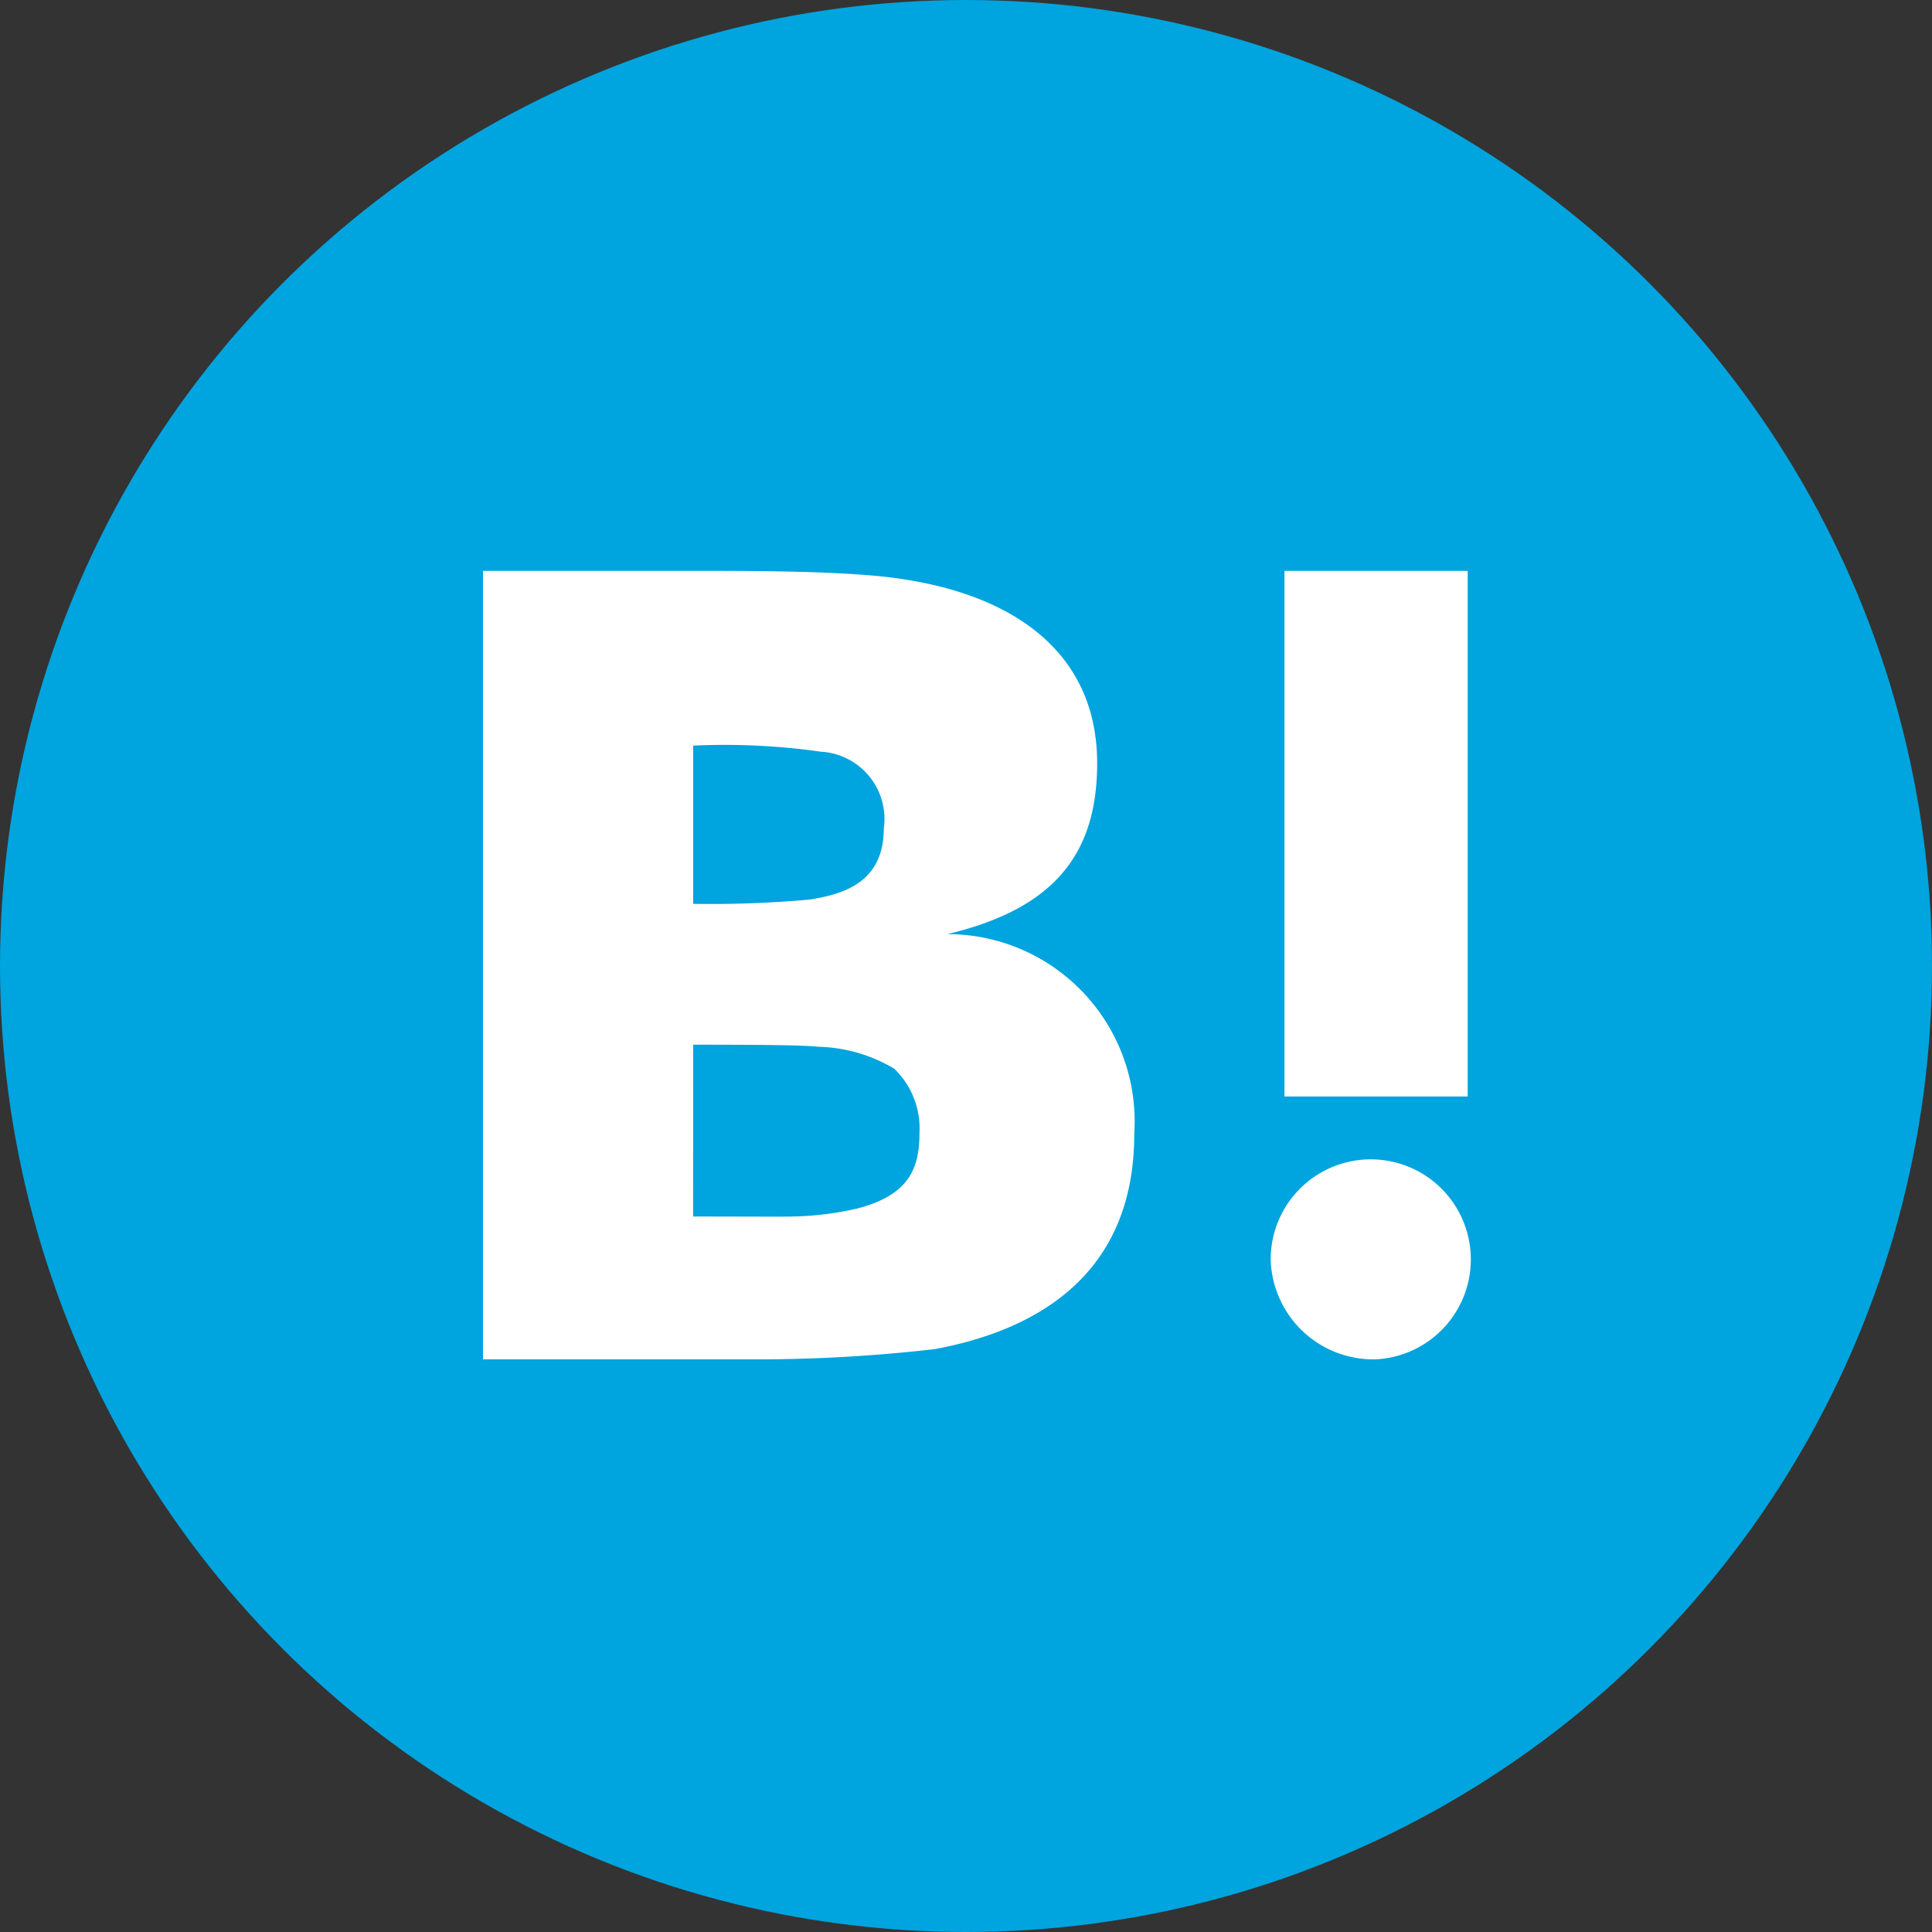 <svg id="hatebu" xmlns="http://www.w3.org/2000/svg" xmlns:xlink="http://www.w3.org/1999/xlink" width="44" height="44" viewBox="0 0 44 44">
  <rect x="0" y="0" width="44" height="44" fill="#333333" stroke="none"/>
  <defs>
    <clipPath id="clip-path">
      <rect id="長方形_1" data-name="長方形 1" width="22.737" height="18" transform="translate(11 13)" fill="#fff"/>
    </clipPath>
  </defs>
  <circle id="楕円形_1" data-name="楕円形 1" cx="22" cy="22" r="22" fill="#00a4de"/>
  <g id="グループ_1" data-name="グループ 1" clip-path="url(#clip-path)">
    <path id="パス_1" data-name="パス 1" d="M31.339,30.958a2.279,2.279,0,1,0-2.4-2.276A2.339,2.339,0,0,0,31.339,30.958Z" fill="#fff"/>
    <path id="パス_2" data-name="パス 2" d="M29.252,13h4.174V24.972H29.252ZM17.036,30.958H11V13h4.266c1.827,0,3.341,0,4.621.109,3.084.273,5.1,1.683,5.1,4.274,0,2.07-.983,3.314-3.412,3.891a4.267,4.267,0,0,1,4.257,4.55c0,3.336-2.4,4.5-4.533,4.9A35.294,35.294,0,0,1,17.036,30.958Zm-1.25-7.166c2.3,0,2.6.025,2.863.048a3.521,3.521,0,0,1,1.718.5,1.892,1.892,0,0,1,.573,1.47c0,.827-.26,1.409-1.412,1.712a7.088,7.088,0,0,1-1.479.183c-.176.007-1.136,0-2.264,0Zm0-6.811a15.572,15.572,0,0,1,2.906.138,1.535,1.535,0,0,1,1.436,1.75c0,1.314-1.062,1.507-1.668,1.616a25.333,25.333,0,0,1-2.674.1V16.981Z" fill="#fff" fill-rule="evenodd"/>
  </g>
</svg>
